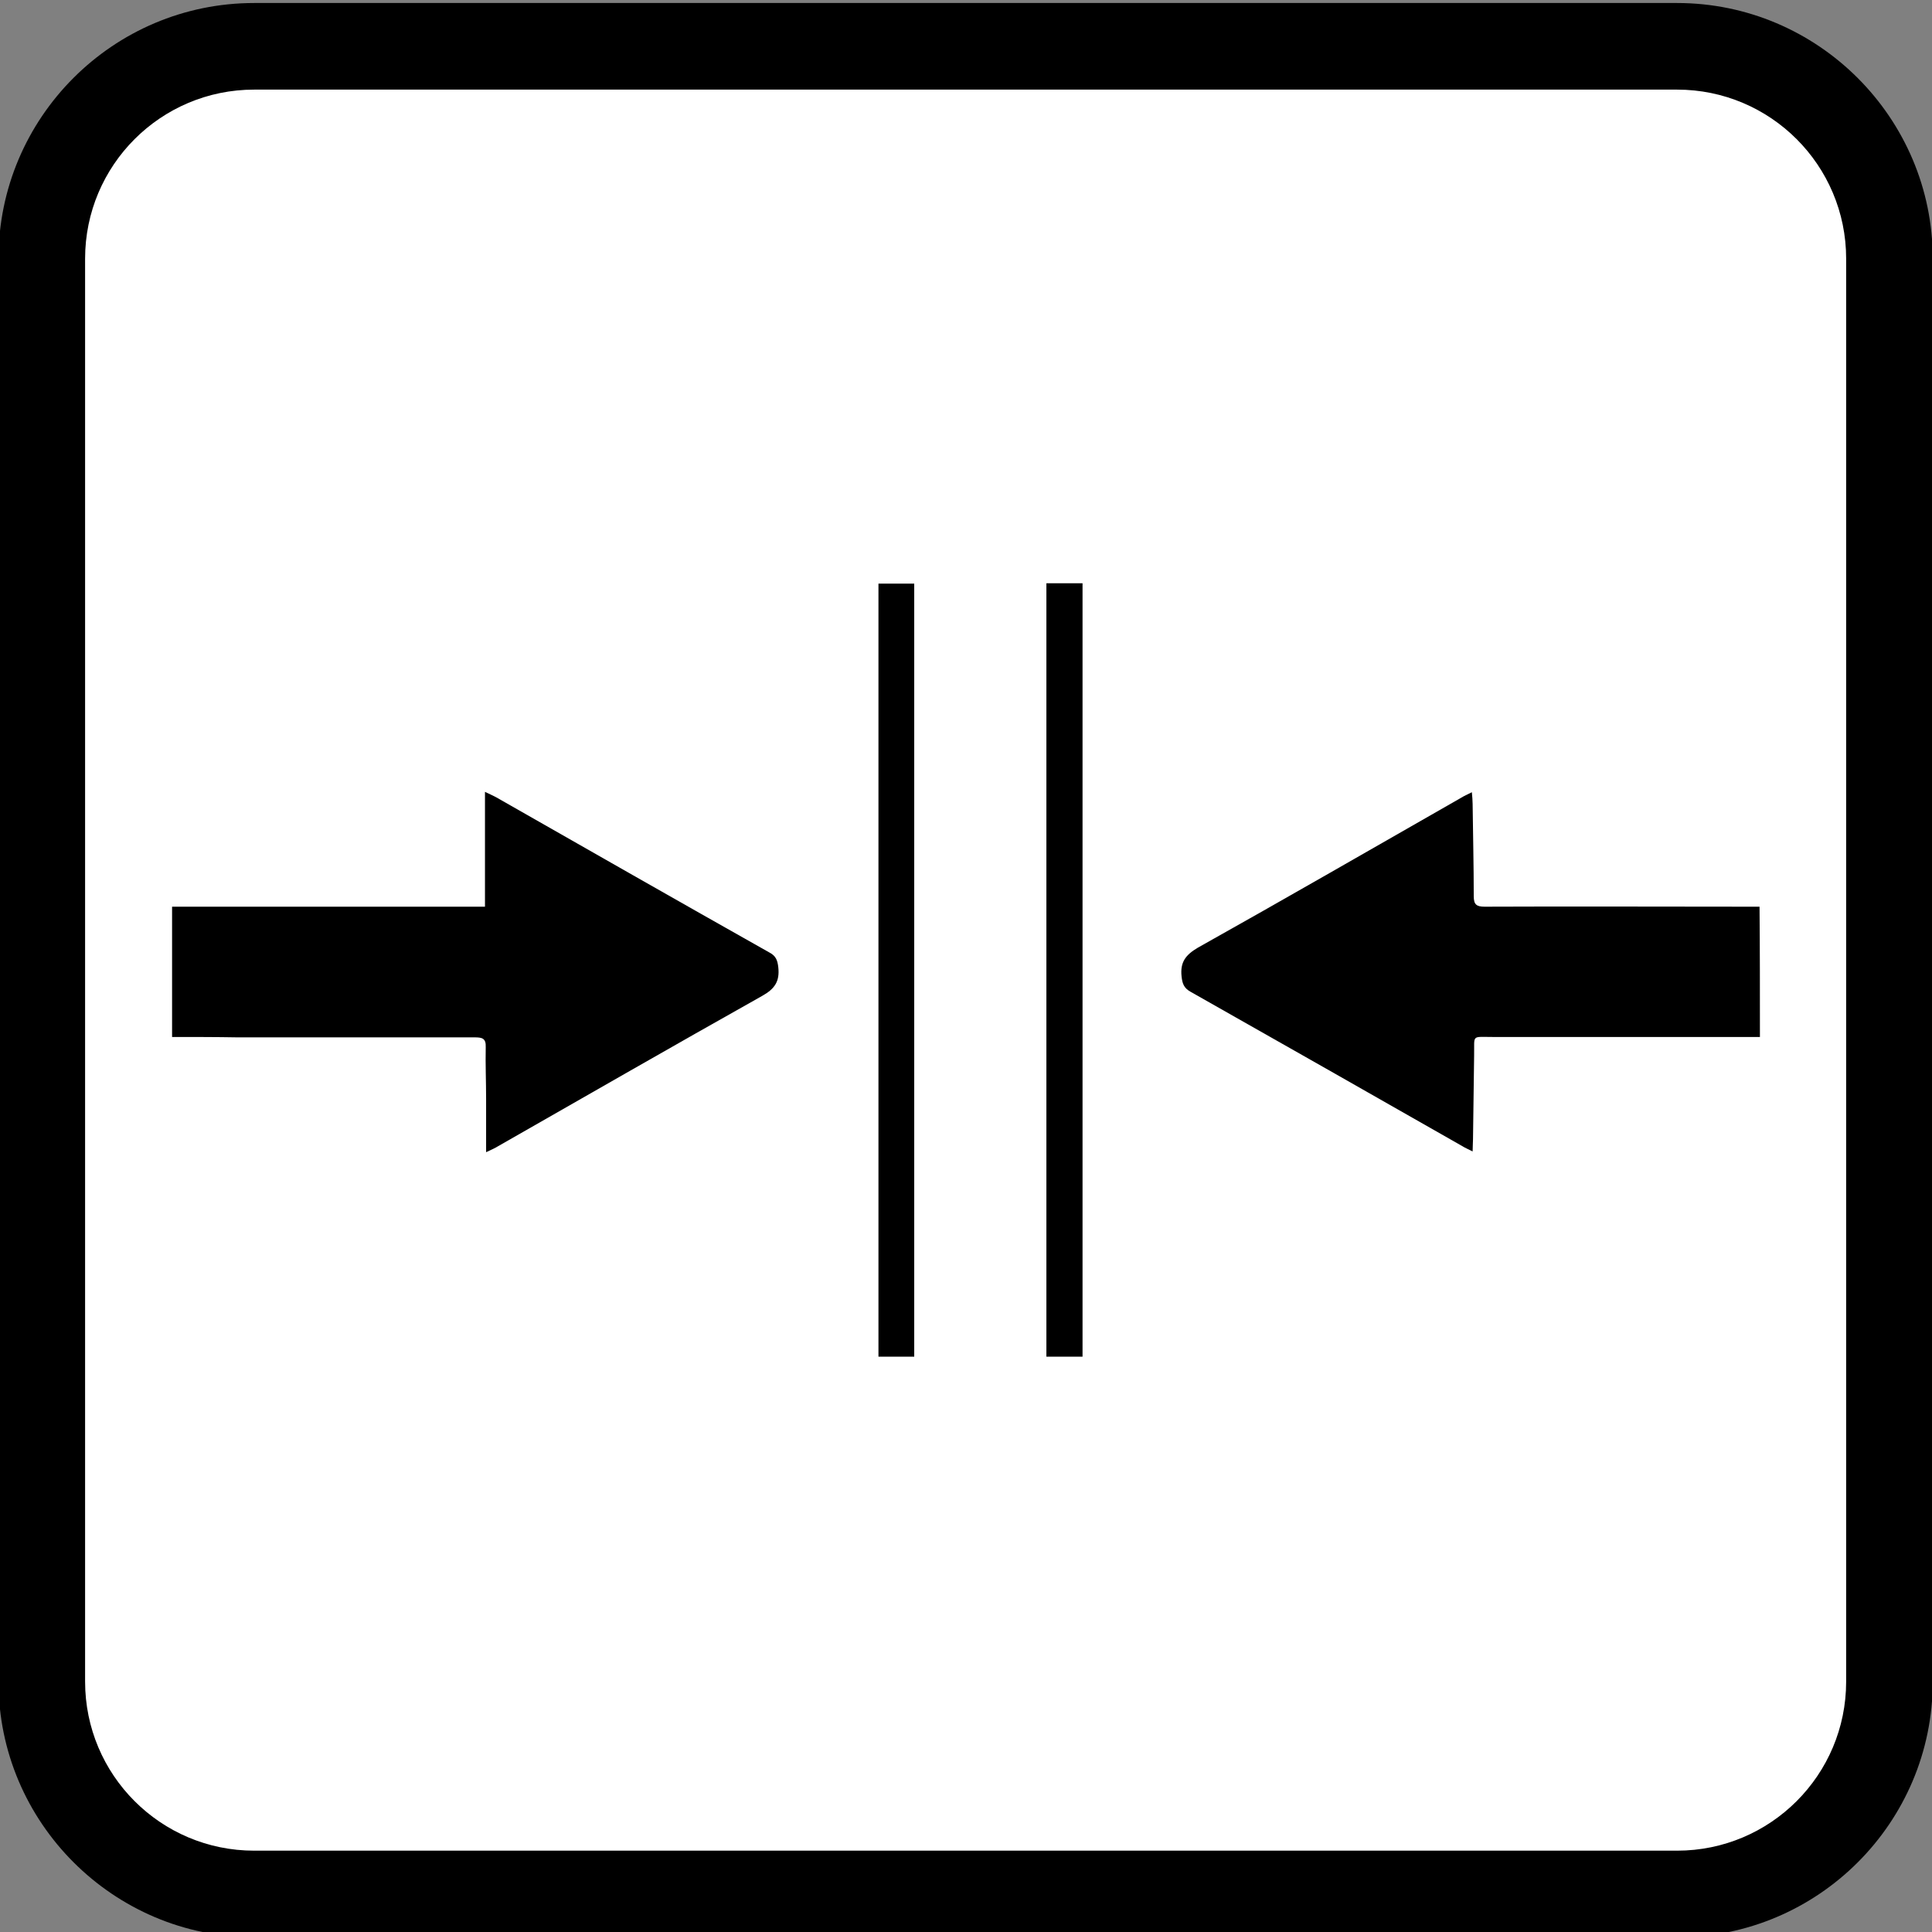 <?xml version="1.0" encoding="utf-8"?>
<!-- Generator: Adobe Illustrator 23.0.1, SVG Export Plug-In . SVG Version: 6.00 Build 0)  -->
<svg version="1.1" id="Layer_1" xmlns="http://www.w3.org/2000/svg" xmlns:xlink="http://www.w3.org/1999/xlink" x="0px" y="0px"
	 viewBox="0 0 513.1 513.1" style="enable-background:new 0 0 513.1 513.1;" xml:space="preserve">
<rect x="0" y="0" width="513.1" height="513.1" fill="#808080" stroke="none"/>
<style type="text/css">
	.st0{fill:#FFFFFF;}
</style>
<g>
	<path class="st0" d="M445.4,503H67.5c-31.1,0-56.4-25.2-56.4-56.4V68.7c0-31.1,25.2-56.4,56.4-56.4h377.9
		c31.1,0,56.4,25.2,56.4,56.4v377.9C501.8,477.8,476.5,503,445.4,503z"/>
	<path d="M445.4,514.5H67.5c-37.4,0-67.9-30.5-67.9-67.9V68.7C-0.4,31.3,30,0.8,67.5,0.8h377.9c37.4,0,67.9,30.5,67.9,67.9v377.9
		C513.3,484.1,482.8,514.5,445.4,514.5z M67.5,23.8c-24.8,0-44.9,20.1-44.9,44.9v377.9c0,24.8,20.1,44.9,44.9,44.9h377.9
		c24.8,0,44.9-20.1,44.9-44.9V68.7c0-24.8-20.1-44.9-44.9-44.9C445.4,23.8,67.5,23.8,67.5,23.8z"/>
</g>
<g>
	<path class="st0" d="M45.7,275.4c5.9,0,11.6,0,17.3,0c21,0,42,0,63,0c2,0,3.1,0.2,3,2.6c-0.1,4.6,0,9.1,0.1,13.7
		c0,4.5,0,9.1,0,14.2c1.5-0.8,2.4-1.2,3.2-1.6c23.4-13.3,46.7-26.7,70.1-39.9c3.3-1.9,4.6-3.9,4.3-7.6c-0.2-1.9-0.6-3-2.3-3.9
		c-24.2-13.7-48.5-27.5-72.7-41.3c-0.8-0.4-1.6-0.8-2.9-1.4c0,10.5,0,20.4,0,30.5c-27.9,0-55.4,0-83.1,0
		C45.7,252.3,45.7,263.6,45.7,275.4z M467.4,275.4c0-11.8,0-23.1,0-34.7c-1.1,0-2,0-2.8,0c-23.4,0-46.8,0-70.2,0
		c-2.2,0-2.9-0.6-2.9-2.8c0-8.2-0.2-16.4-0.3-24.5c0-0.9-0.1-1.8-0.2-3.1c-1.2,0.6-2.1,1.1-2.9,1.5c-23.3,13.3-46.5,26.7-69.9,39.8
		c-3.3,1.8-4.8,3.8-4.3,7.6c0.2,1.9,0.6,3.1,2.4,4.1c24,13.6,48,27.3,72,40.9c0.8,0.5,1.7,0.9,2.9,1.5c0.1-1.3,0.1-2.2,0.1-3.2
		c0.1-7.5,0.2-14.9,0.3-22.4c0.1-5.5-0.8-4.8,5-4.8c22.4,0,44.8,0,67.3,0C465,275.4,466.1,275.4,467.4,275.4z M287.5,360.3
		c0-68.6,0-136.9,0-205.4c-3.3,0-6.4,0-9.6,0c0,68.5,0,136.8,0,205.4C281.1,360.3,284.2,360.3,287.5,360.3z M233.3,155
		c0,68.6,0,137,0,205.3c3.3,0,6.3,0,9.5,0c0-68.5,0-136.8,0-205.3C239.6,155,236.5,155,233.3,155z"/>
	<path d="M45.7,275.4c0-11.7,0-23.1,0-34.6c27.7,0,55.3,0,83.1,0c0-10.2,0-20.1,0-30.5c1.3,0.6,2.1,1,2.9,1.4
		c24.2,13.8,48.4,27.6,72.7,41.3c1.7,0.9,2.1,2.1,2.3,3.9c0.4,3.7-0.9,5.7-4.3,7.6c-23.5,13.2-46.8,26.6-70.1,39.9
		c-0.8,0.5-1.7,0.9-3.2,1.6c0-5.1,0-9.7,0-14.2c0-4.6-0.2-9.1-0.1-13.7c0.1-2.4-1-2.6-3-2.6c-21,0-42,0-63,0
		C57.3,275.4,51.6,275.4,45.7,275.4z"/>
	<path d="M467.4,275.4c-1.3,0-2.4,0-3.6,0c-22.4,0-44.8,0-67.3,0c-5.8,0-4.9-0.7-5,4.8c-0.1,7.5-0.2,14.9-0.3,22.4
		c0,0.9-0.1,1.9-0.1,3.2c-1.2-0.6-2.1-1-2.9-1.5c-24-13.7-48-27.3-72-40.9c-1.8-1-2.2-2.2-2.4-4.1c-0.4-3.8,1.1-5.7,4.3-7.6
		c23.4-13.1,46.6-26.5,69.9-39.8c0.8-0.5,1.7-0.9,2.9-1.5c0.1,1.2,0.2,2.2,0.2,3.1c0.1,8.2,0.3,16.4,0.3,24.5c0,2.2,0.7,2.8,2.9,2.8
		c23.4-0.1,46.8,0,70.2,0c0.9,0,1.7,0,2.8,0C467.4,252.3,467.4,263.6,467.4,275.4z"/>
	<path d="M287.5,360.3c-3.3,0-6.4,0-9.6,0c0-68.5,0-136.9,0-205.4c3.3,0,6.4,0,9.6,0C287.5,223.4,287.5,291.7,287.5,360.3z"/>
	<path d="M233.3,155c3.3,0,6.3,0,9.5,0c0,68.5,0,136.8,0,205.3c-3.2,0-6.2,0-9.5,0C233.3,291.9,233.3,223.5,233.3,155z"/>
</g>
</svg>
